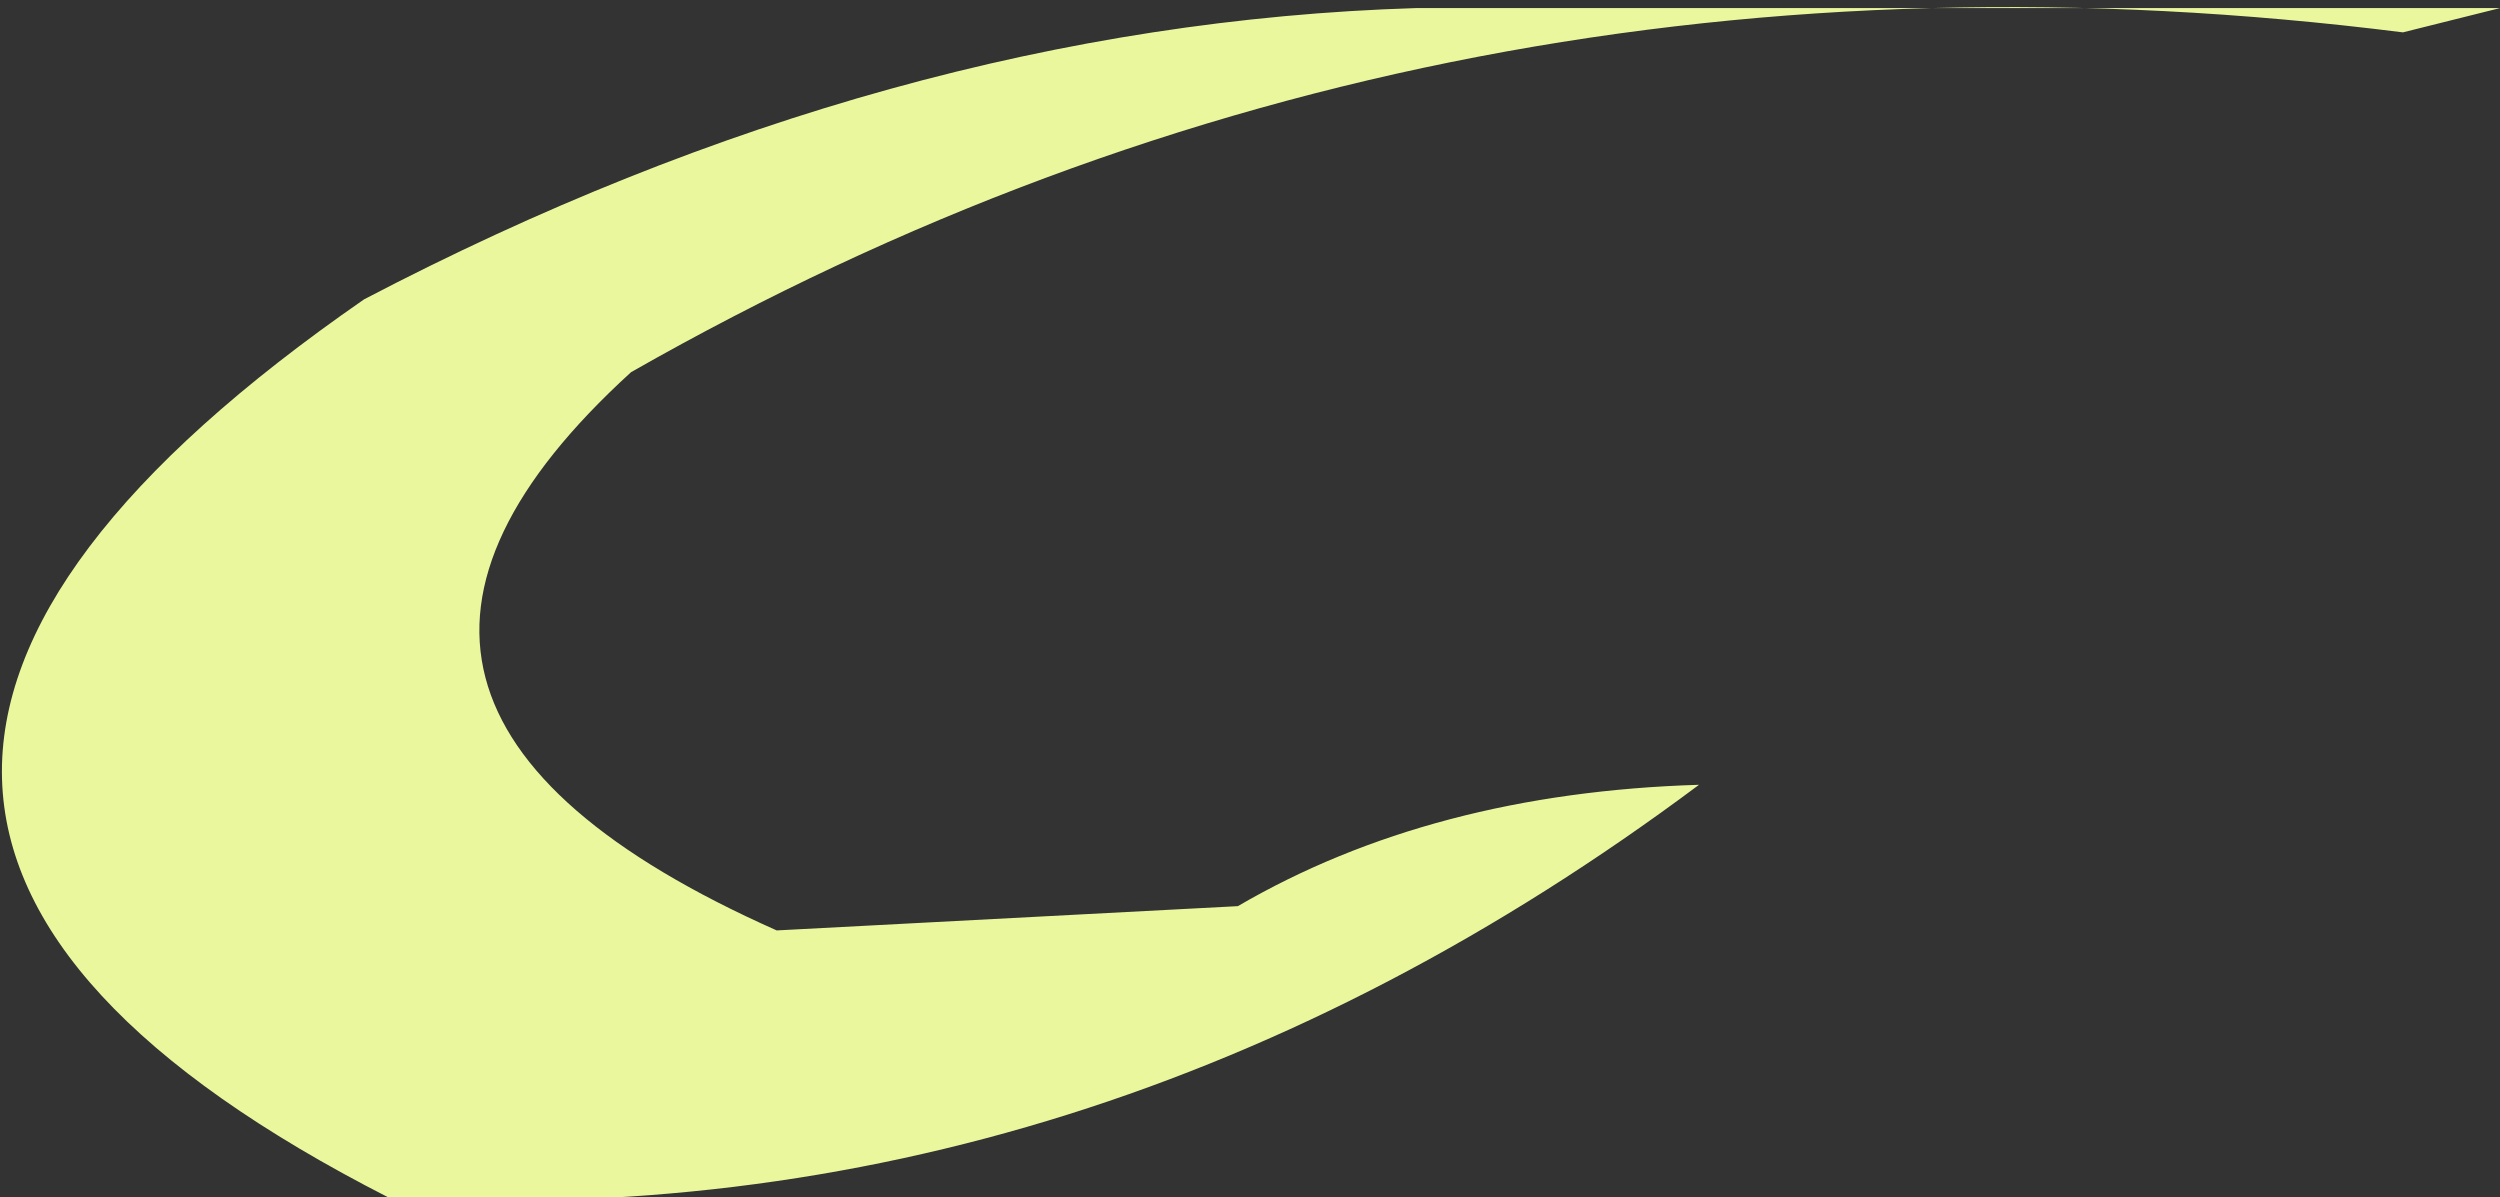 <?xml version="1.0" encoding="UTF-8" standalone="no"?>
<svg xmlns:xlink="http://www.w3.org/1999/xlink" height="7.4px" width="15.45px" xmlns="http://www.w3.org/2000/svg">
  <rect width="100%" height="100%" fill="#333333" stroke="none"/>
  <g transform="matrix(1.0, 0.0, 0.0, 1.0, 0.0, 0.05)">
    <path d="M15.45 0.0 L14.85 0.15 Q8.9 -0.6 3.9 2.25 1.65 4.3 4.8 5.7 L7.65 5.55 Q8.85 4.85 10.5 4.8 6.75 7.6 2.4 7.35 -2.3 4.95 2.25 1.8 5.5 0.1 8.75 0.0 L15.45 0.0" fill="#ebf79d" fill-rule="evenodd" stroke="none"/>
  </g>
</svg>
